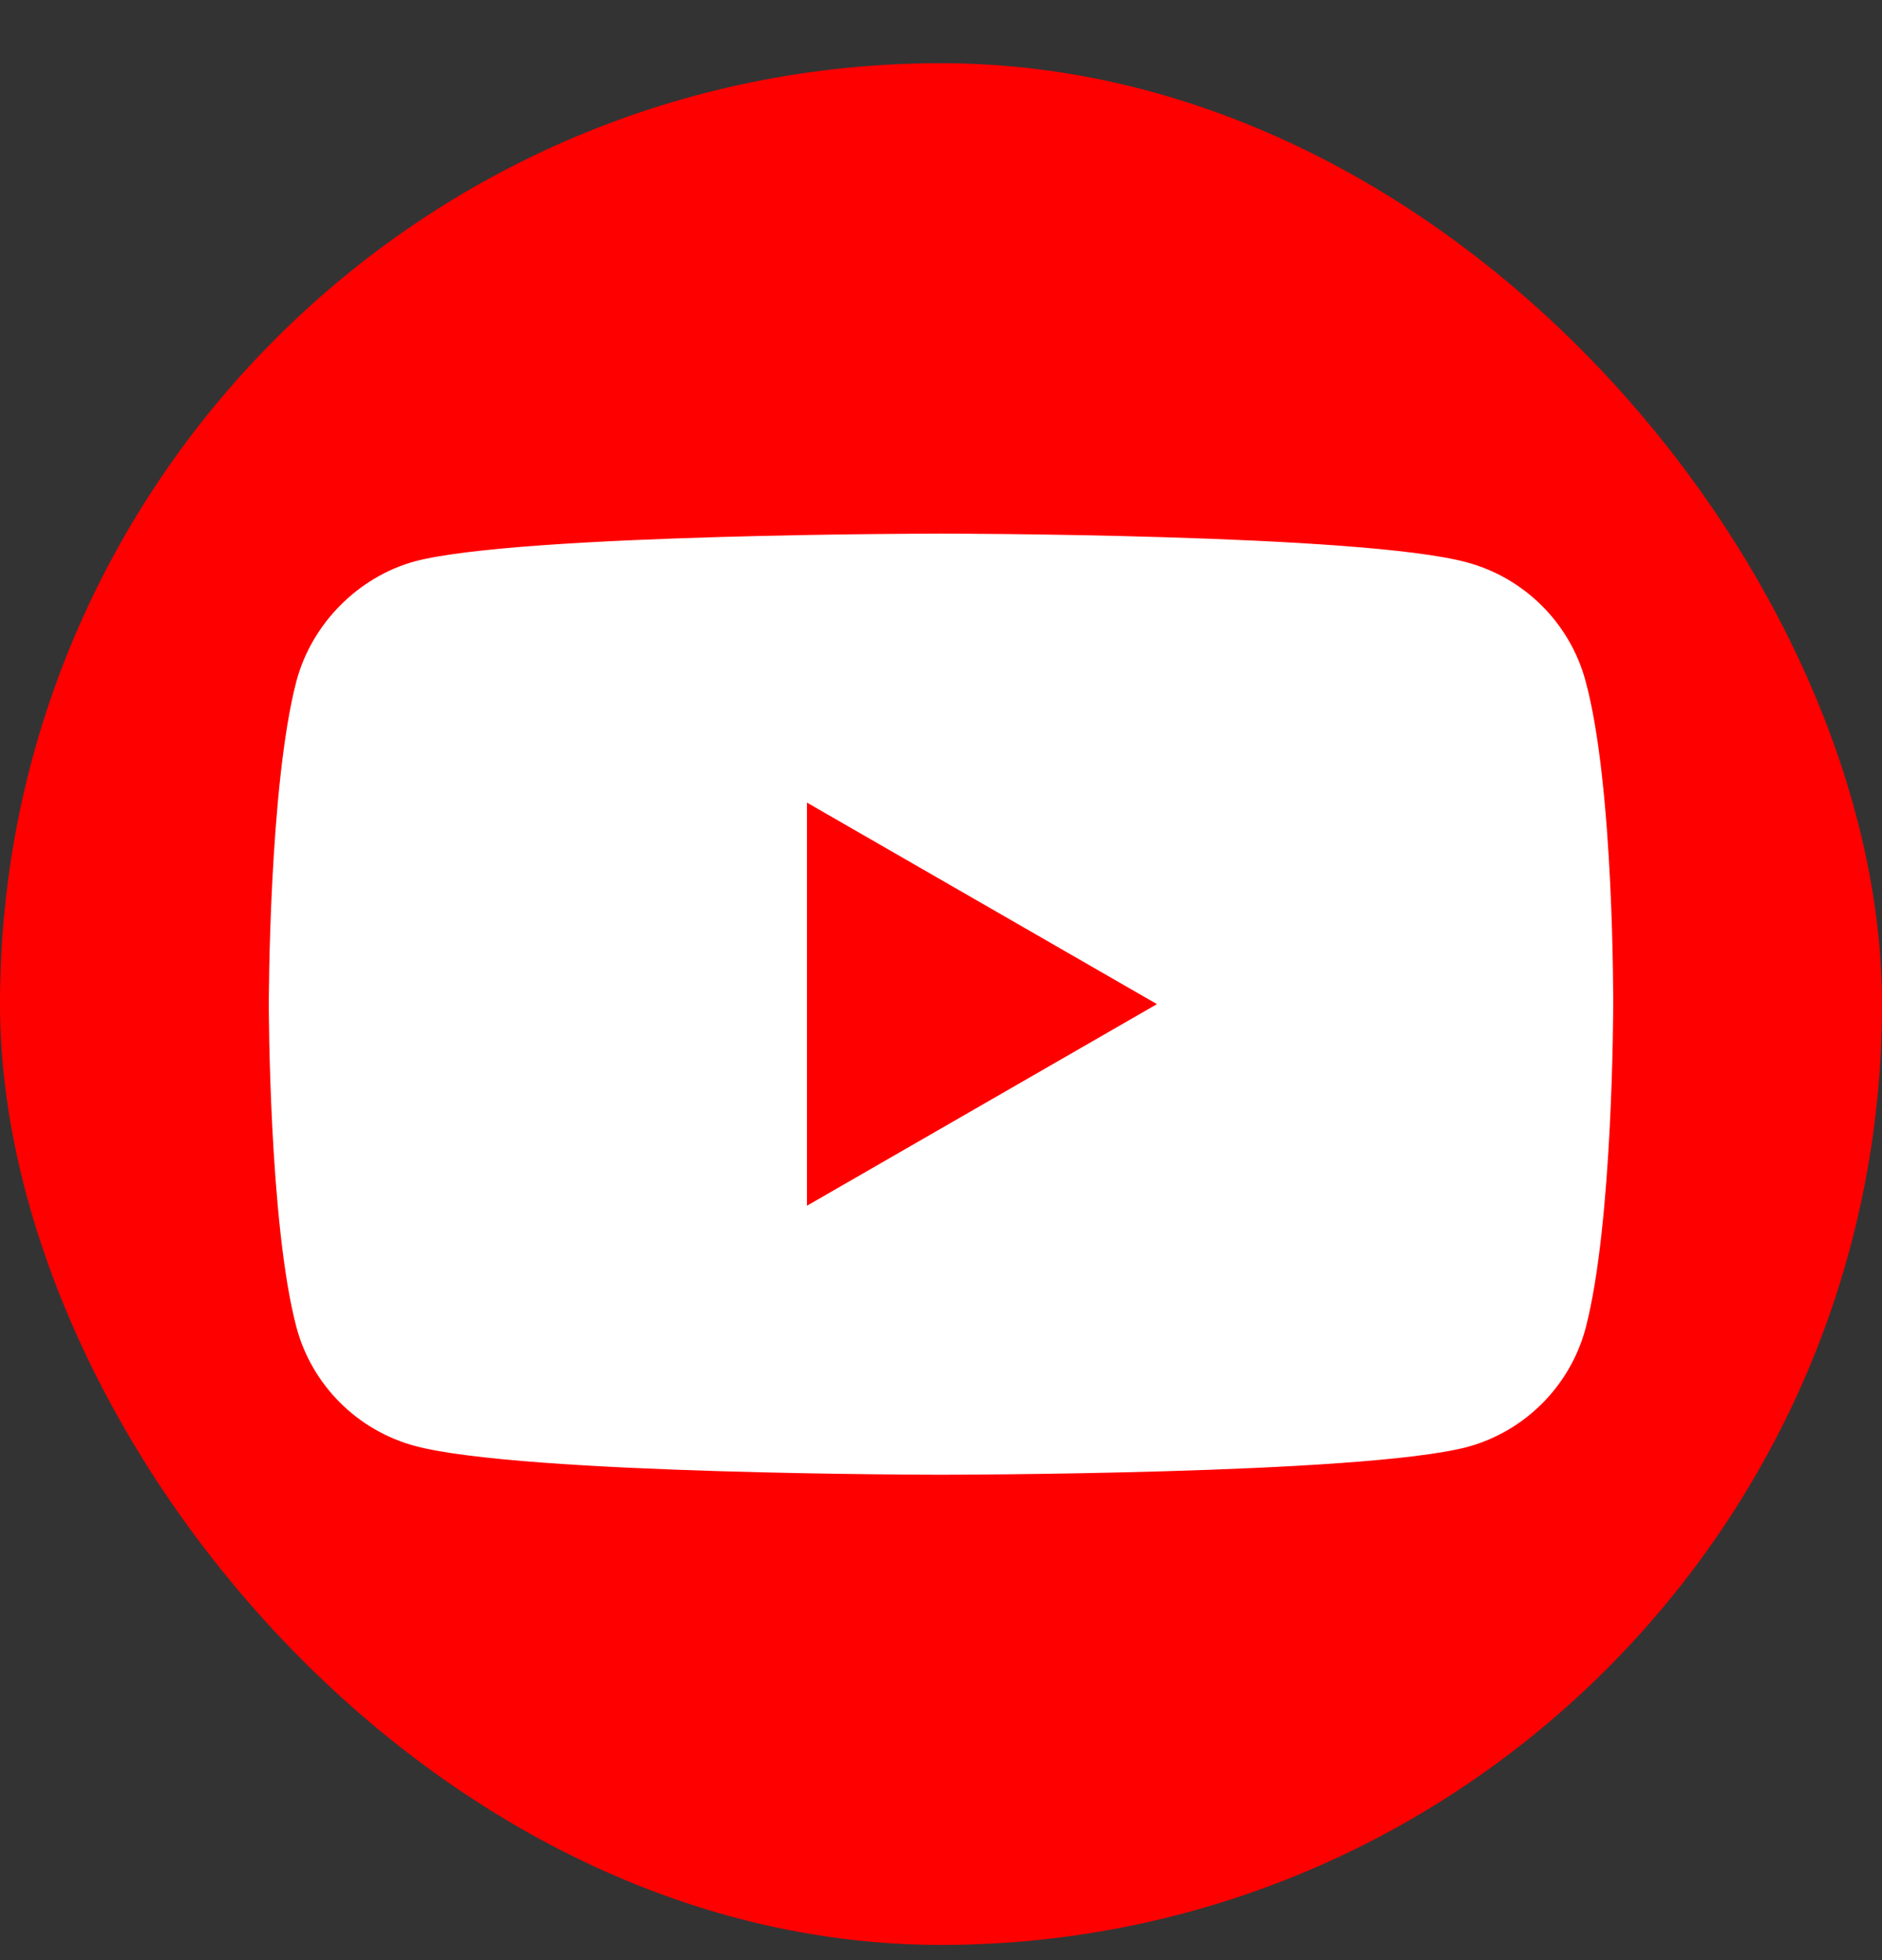 <svg width="24" height="25" viewBox="0 0 24 25" fill="none" xmlns="http://www.w3.org/2000/svg">
<rect x="0" y="0" width="24" height="25" fill="#333333" stroke="none"/>
<rect y="0.806" width="24" height="24" rx="12" fill="#FF0000"/>
<path d="M20.219 8.684C20.021 7.95 19.442 7.371 18.708 7.173C17.366 6.806 12 6.806 12 6.806C12 6.806 6.633 6.806 5.292 7.159C4.572 7.356 3.978 7.95 3.781 8.684C3.428 10.025 3.428 12.808 3.428 12.808C3.428 12.808 3.428 15.604 3.781 16.931C3.978 17.666 4.558 18.245 5.292 18.442C6.648 18.809 12 18.809 12 18.809C12 18.809 17.366 18.809 18.708 18.456C19.442 18.259 20.021 17.68 20.219 16.945C20.572 15.604 20.572 12.822 20.572 12.822C20.572 12.822 20.586 10.025 20.219 8.684Z" fill="white"/>
<path d="M10.291 15.378L14.754 12.807L10.291 10.237V15.378Z" fill="#FF0000"/>
</svg>
